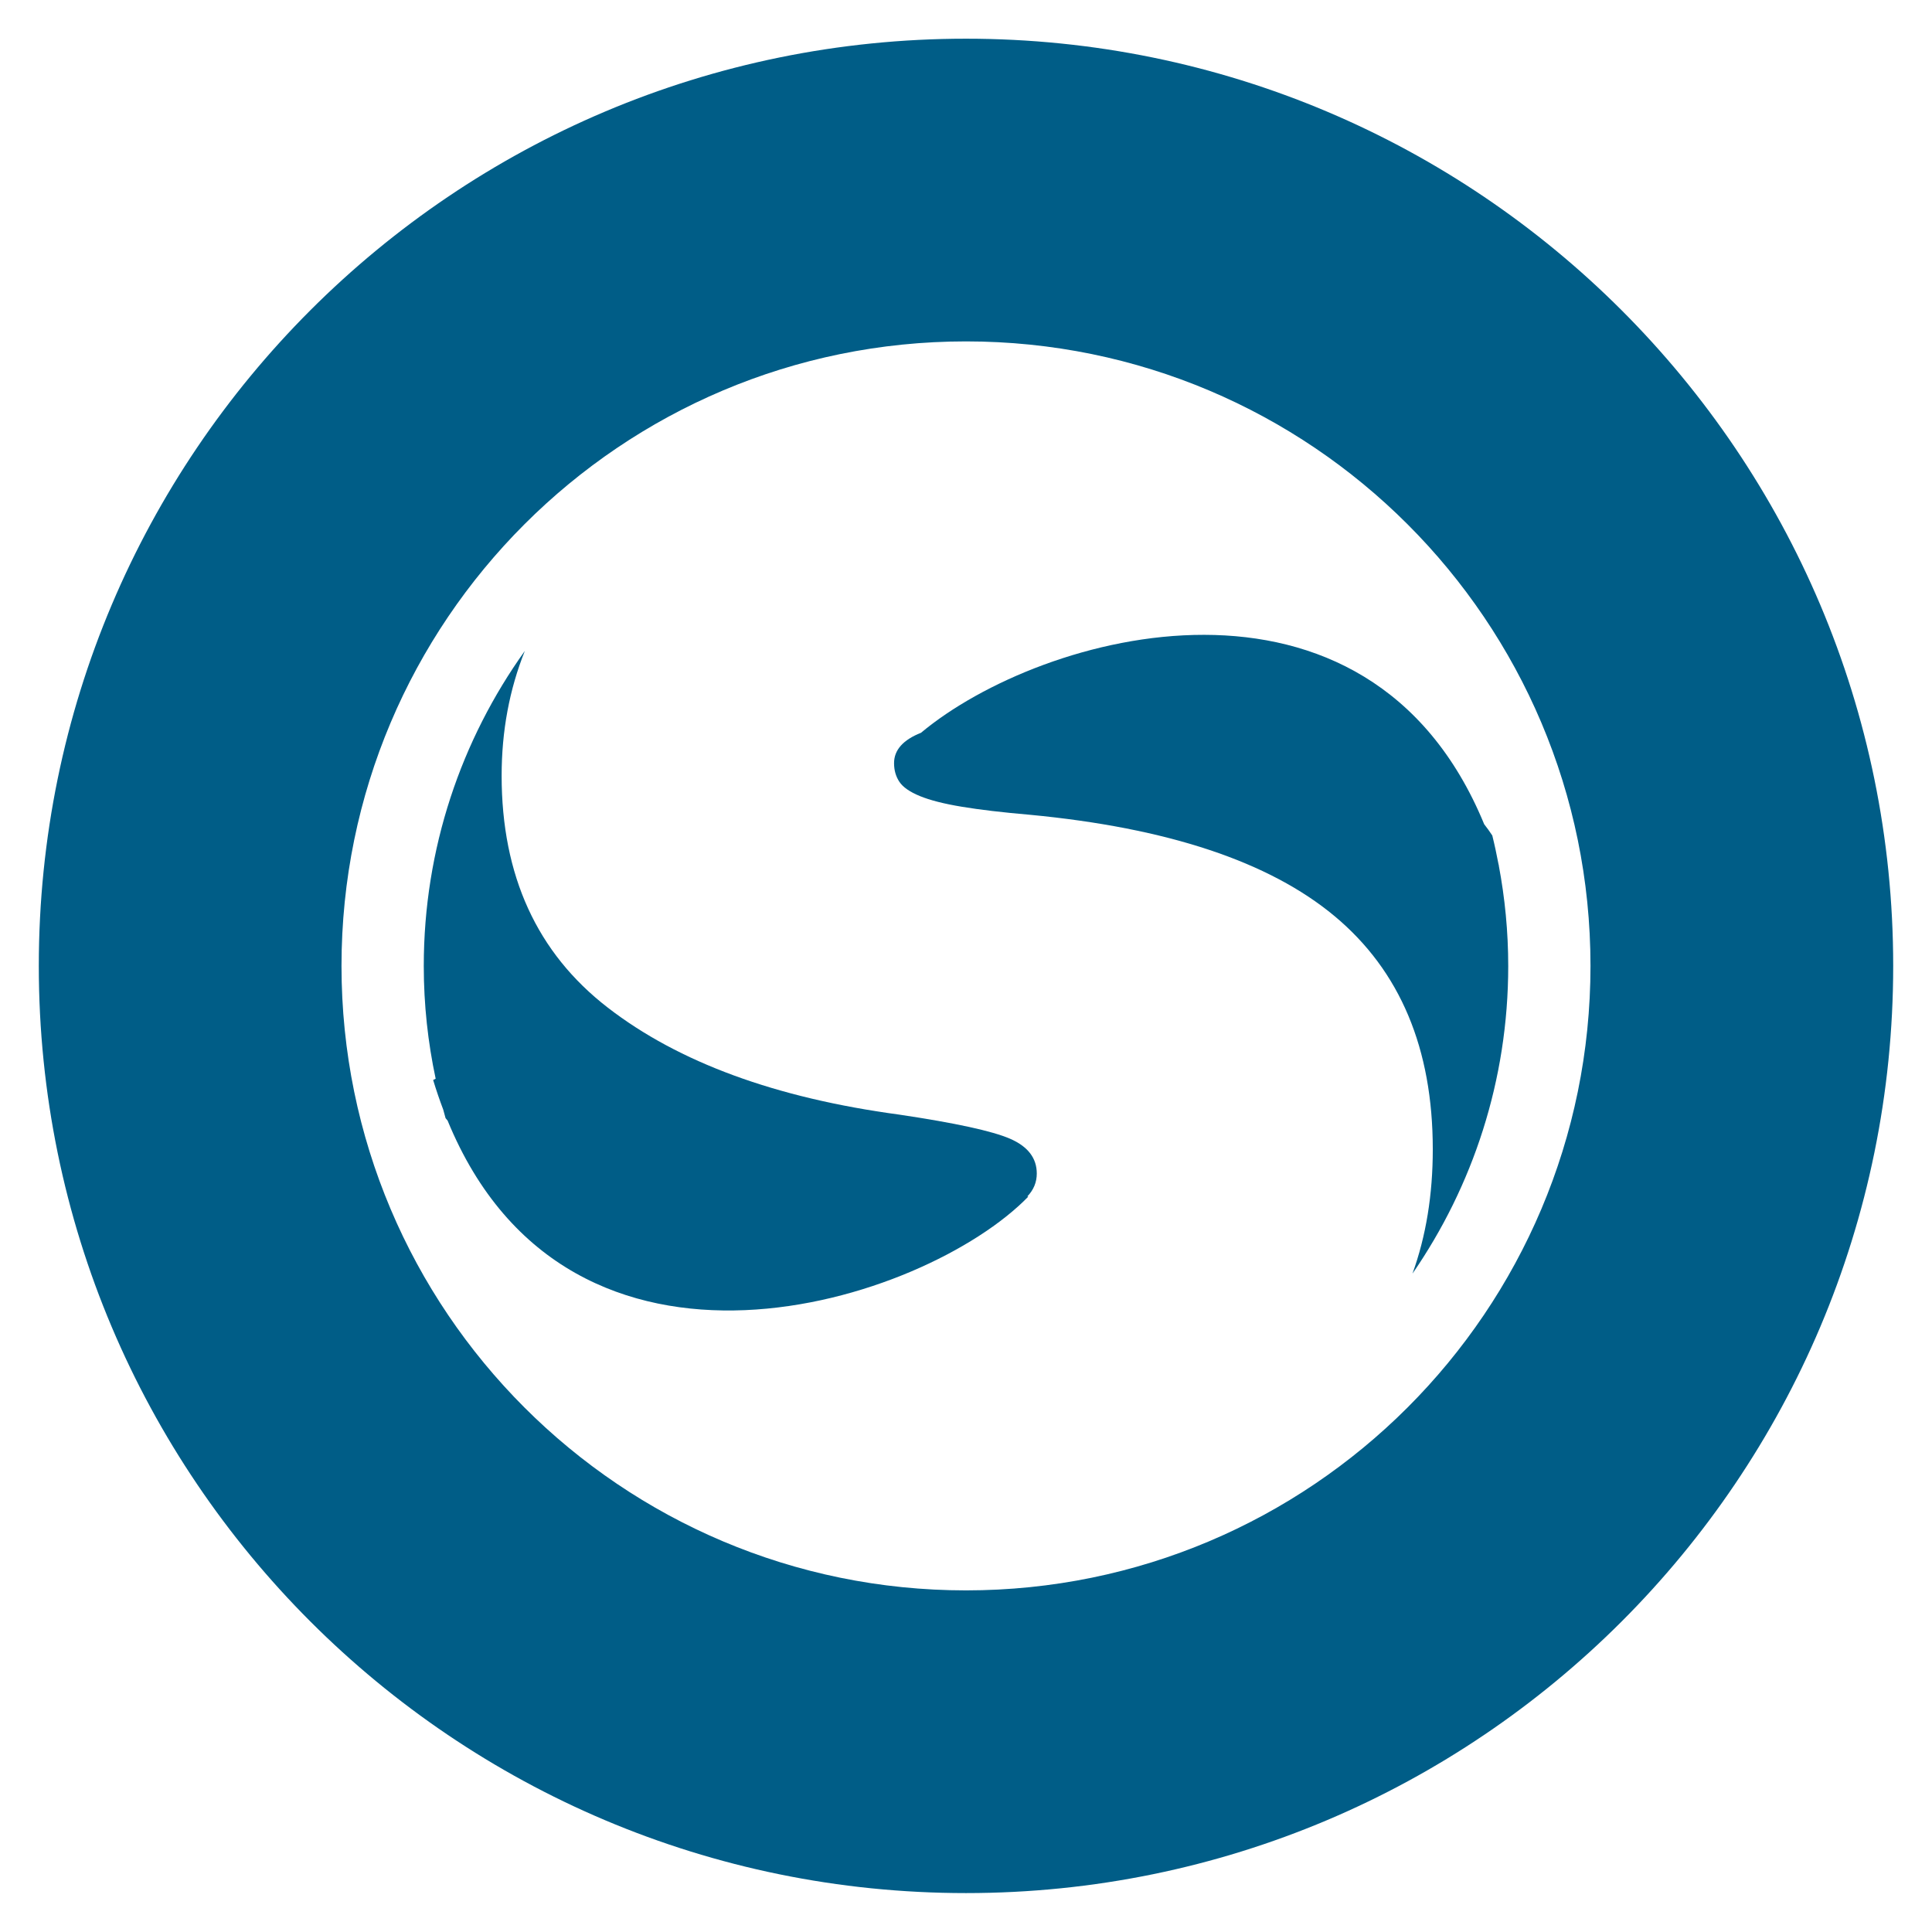 <?xml version="1.0" encoding="UTF-8" standalone="no"?>
<!DOCTYPE svg PUBLIC "-//W3C//DTD SVG 1.1//EN" "http://www.w3.org/Graphics/SVG/1.1/DTD/svg11.dtd">
<svg width="100%" height="100%" viewBox="0 0 500 500" version="1.1" xmlns="http://www.w3.org/2000/svg" xmlns:xlink="http://www.w3.org/1999/xlink" xml:space="preserve" xmlns:serif="http://www.serif.com/" style="fill-rule:evenodd;clip-rule:evenodd;stroke-linejoin:round;stroke-miterlimit:2;">
    <g transform="matrix(1,0,0,1,1.068,5.798)">
        <g transform="matrix(2.725,0,0,2.725,248.932,82.555)">
            <path d="M0,118.619C-32.756,118.619 -59.31,92.065 -59.31,59.309C-59.31,26.554 -32.756,0 0,0C32.755,0 59.309,26.554 59.309,59.309C59.309,92.065 32.755,118.619 0,118.619M0,-28.748C-48.633,-28.748 -88.058,10.677 -88.058,59.309C-88.058,107.942 -48.633,147.367 0,147.367C48.633,147.367 88.058,107.942 88.058,59.309C88.058,10.677 48.633,-28.748 0,-28.748" style="fill:rgb(0,93,135);fill-rule:nonzero;"/>
        </g>
        <g transform="matrix(2.725,0,0,2.725,260.326,235.018)">
            <path d="M0,19.774C-1.694,19.041 -5.196,18.279 -10.504,17.487C-22.252,15.907 -31.485,12.518 -38.203,7.322C-44.925,2.128 -48.283,-5.215 -48.283,-14.702C-48.283,-18.941 -47.545,-22.888 -46.08,-26.552C-52.115,-18.118 -55.678,-7.793 -55.678,3.37C-55.678,7.044 -55.284,10.623 -54.548,14.076L-54.788,14.197C-54.491,15.175 -54.17,16.112 -53.829,17.013C-53.754,17.282 -53.686,17.553 -53.608,17.82C-53.546,17.902 -53.476,17.974 -53.414,18.054C-41.806,46.326 -8.071,35.376 1.735,25.272L1.643,25.255C2.24,24.635 2.541,23.91 2.541,23.078C2.541,21.611 1.694,20.51 0,19.774" style="fill:rgb(0,93,135);fill-rule:nonzero;"/>
        </g>
        <g transform="matrix(2.725,0,0,2.725,237.284,274.435)">
            <path d="M0,-33.244C-1.698,-32.57 -2.558,-31.612 -2.558,-30.361C-2.558,-29.683 -2.389,-29.091 -2.05,-28.585C-1.711,-28.076 -1.062,-27.627 -0.102,-27.232C0.856,-26.838 2.186,-26.499 3.88,-26.219C5.574,-25.937 7.718,-25.683 10.317,-25.459C23.418,-24.217 33.076,-21.006 39.289,-15.823C45.499,-10.64 48.606,-3.26 48.606,6.318C48.606,10.646 47.96,14.578 46.677,18.12C52.407,9.819 55.771,-0.242 55.771,-11.093C55.771,-14.36 55.457,-17.553 54.872,-20.65L54.881,-20.654C54.872,-20.686 54.861,-20.717 54.851,-20.748C54.675,-21.67 54.482,-22.586 54.258,-23.489C54.015,-23.861 53.756,-24.217 53.487,-24.56C42.442,-51.364 11.47,-42.824 0,-33.244" style="fill:rgb(0,93,135);fill-rule:nonzero;"/>
        </g>
    </g>
</svg>

